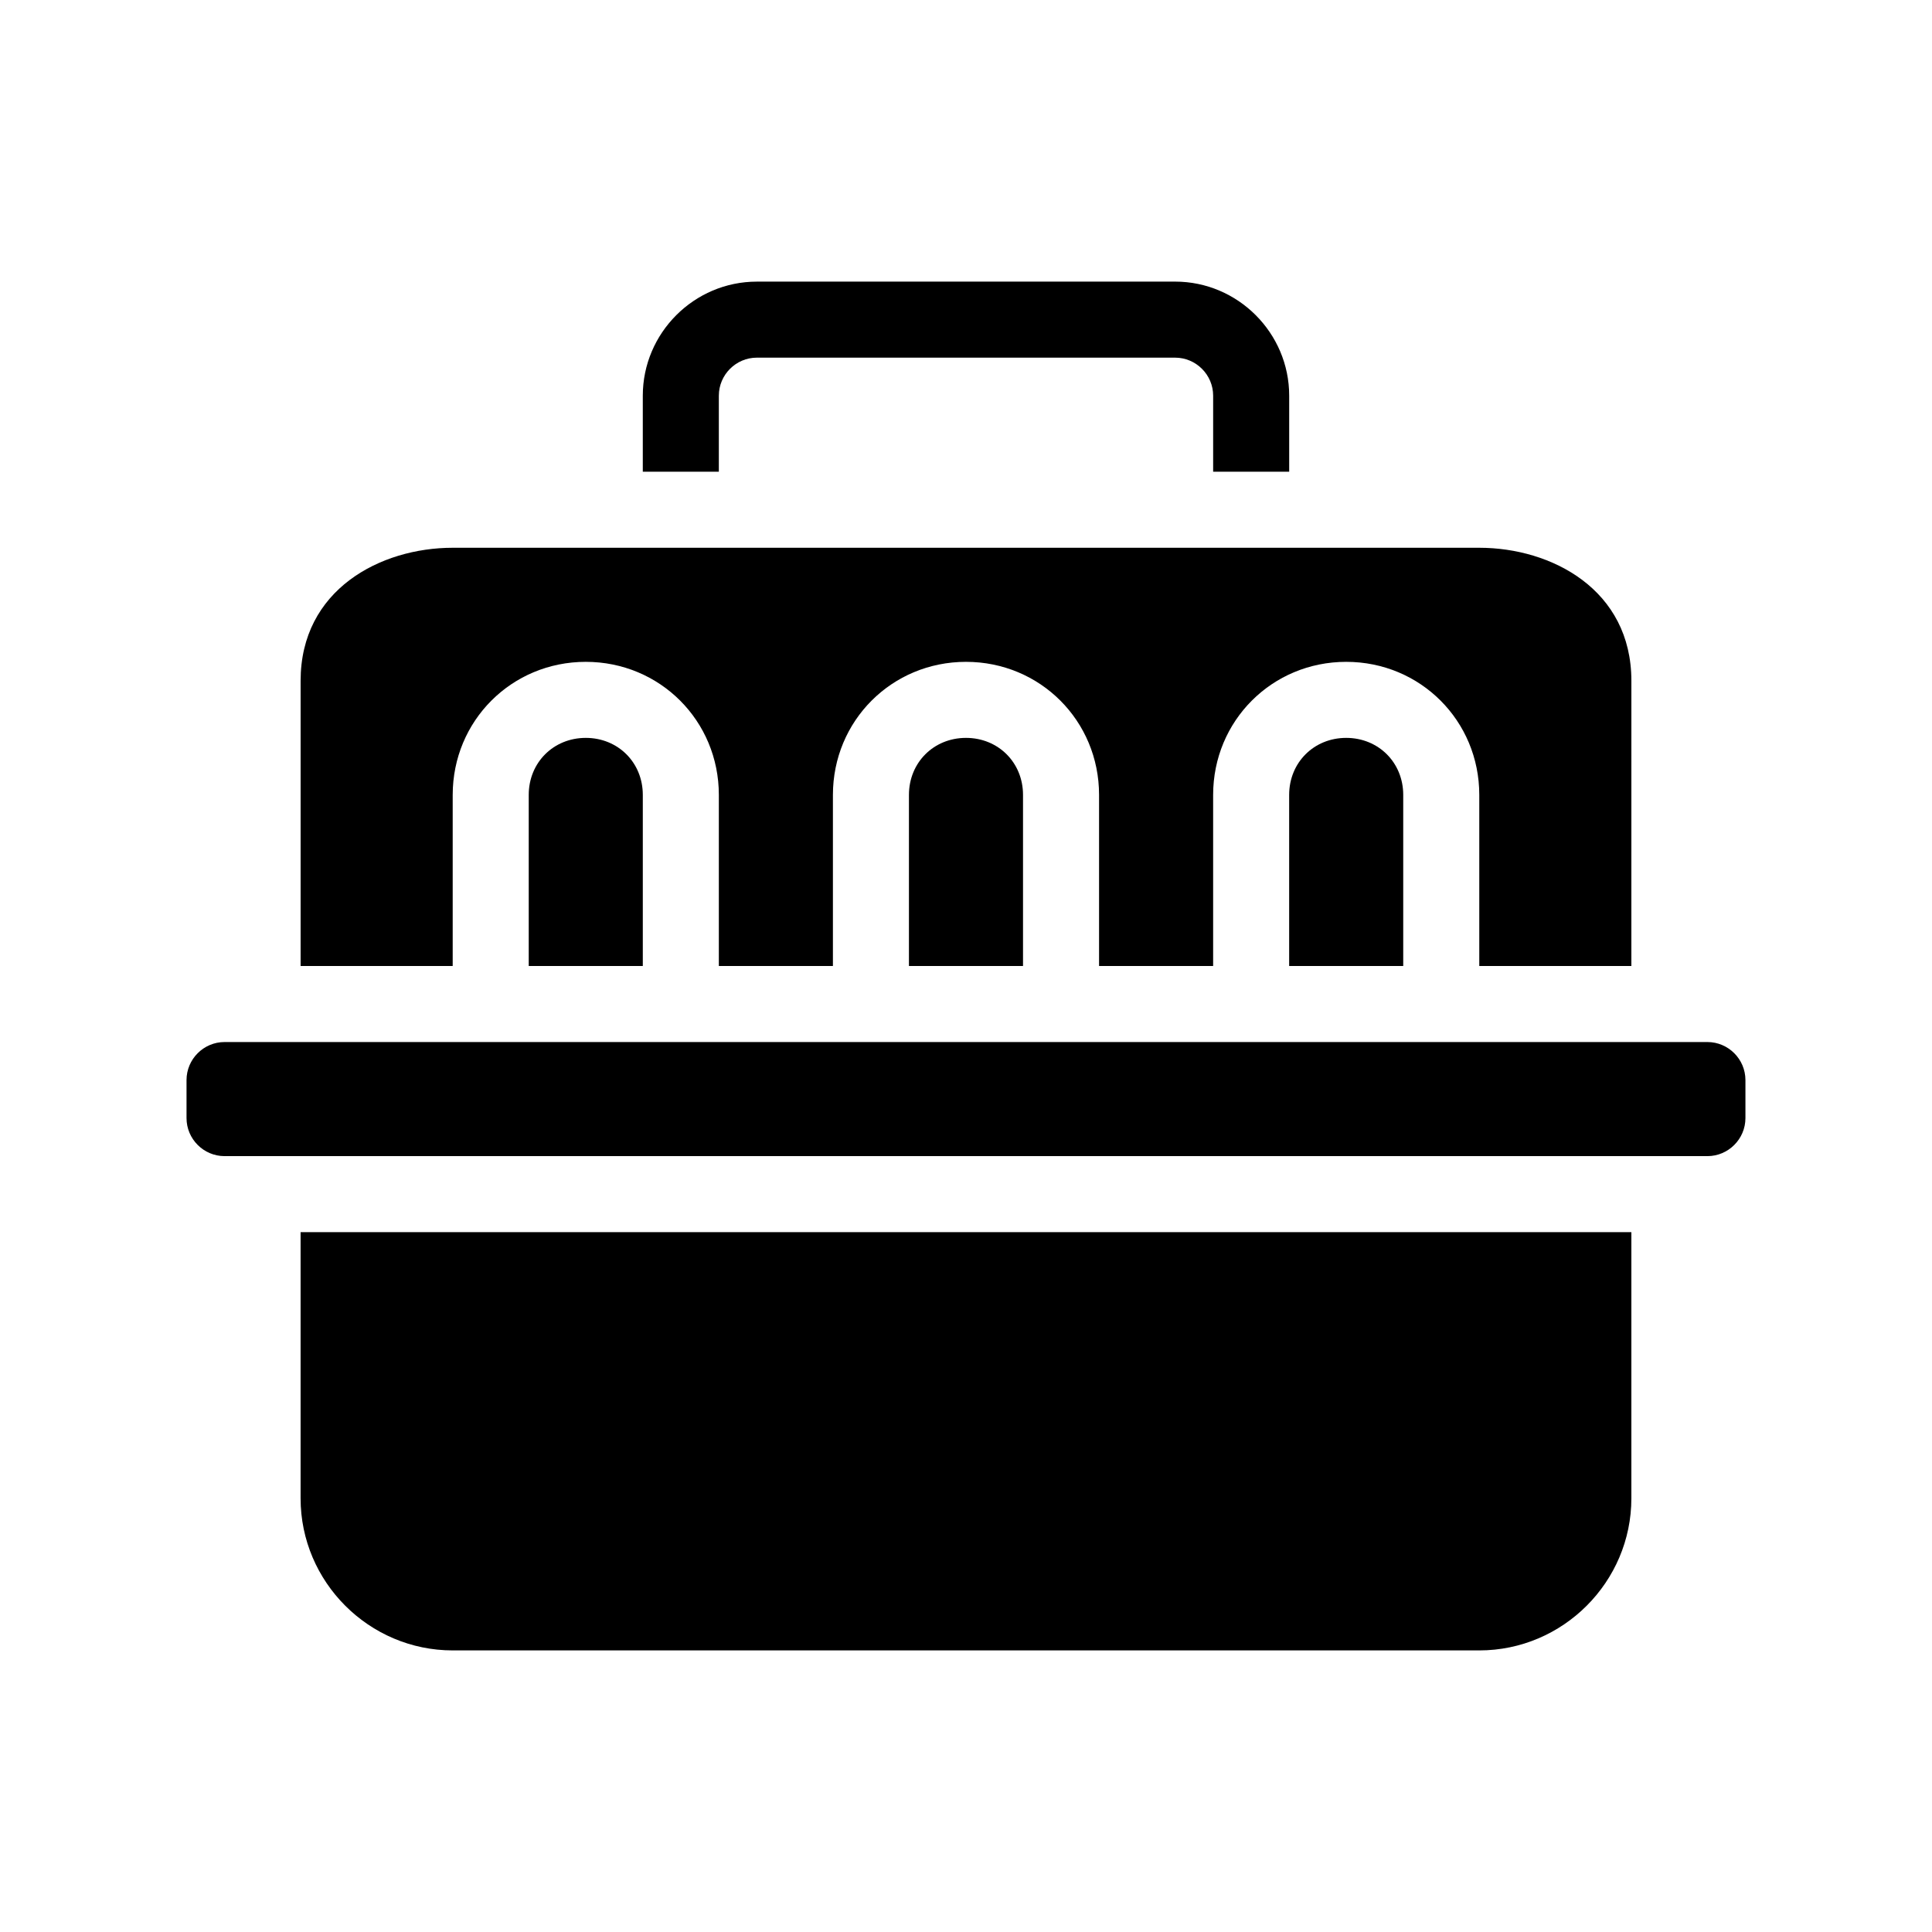 <?xml version="1.0" encoding="UTF-8"?>
<!-- Uploaded to: ICON Repo, www.svgrepo.com, Generator: ICON Repo Mixer Tools -->
<svg fill="#000000" width="800px" height="800px" version="1.1" viewBox="144 144 512 512" xmlns="http://www.w3.org/2000/svg">
 <g>
  <path d="m334.5 248.86c0-5.543 4.535-10.078 10.078-10.078h110.84c5.543 0 10.078 4.535 10.078 10.078v20.152h20.152v-20.152c0-16.625-13.602-30.23-30.23-30.23l-110.84 0.004c-16.625 0-30.23 13.602-30.23 30.23v20.152h20.152z"/>
  <path d="m596.48 420.15h-392.97c-5.543 0-10.078 4.535-10.078 10.078v10.078c0 5.543 4.535 10.078 10.078 10.078h392.97c5.543 0 10.078-4.535 10.078-10.078v-10.078c-0.004-5.547-4.535-10.078-10.078-10.078z"/>
  <path d="m223.66 541.07c0 22.168 18.137 40.305 40.305 40.305h272.06c22.168 0 40.305-18.137 40.305-40.305v-70.535h-352.67z"/>
  <path d="m263.97 354.66c0-19.648 15.617-35.266 35.266-35.266s35.266 15.617 35.266 35.266v45.344h30.23v-45.344c0-19.648 15.617-35.266 35.266-35.266 19.648 0 35.266 15.617 35.266 35.266v45.344h30.23v-45.344c0-19.648 15.617-35.266 35.266-35.266 19.648 0 35.266 15.617 35.266 35.266v45.344h40.305l0.004-75.574c0-24.184-21.16-35.266-40.305-35.266h-272.06c-19.145 0-40.305 11.082-40.305 35.266v75.57h40.305z"/>
  <path d="m284.12 354.66v45.344h30.23v-45.344c0-8.566-6.551-15.113-15.113-15.113-8.566 0-15.117 6.547-15.117 15.113z"/>
  <path d="m384.88 354.66v45.344h30.23v-45.344c0-8.566-6.551-15.113-15.113-15.113-8.566 0-15.117 6.547-15.117 15.113z"/>
  <path d="m485.64 354.66v45.344h30.23v-45.344c0-8.566-6.551-15.113-15.113-15.113-8.566 0-15.117 6.547-15.117 15.113z"/>
 </g>
</svg>